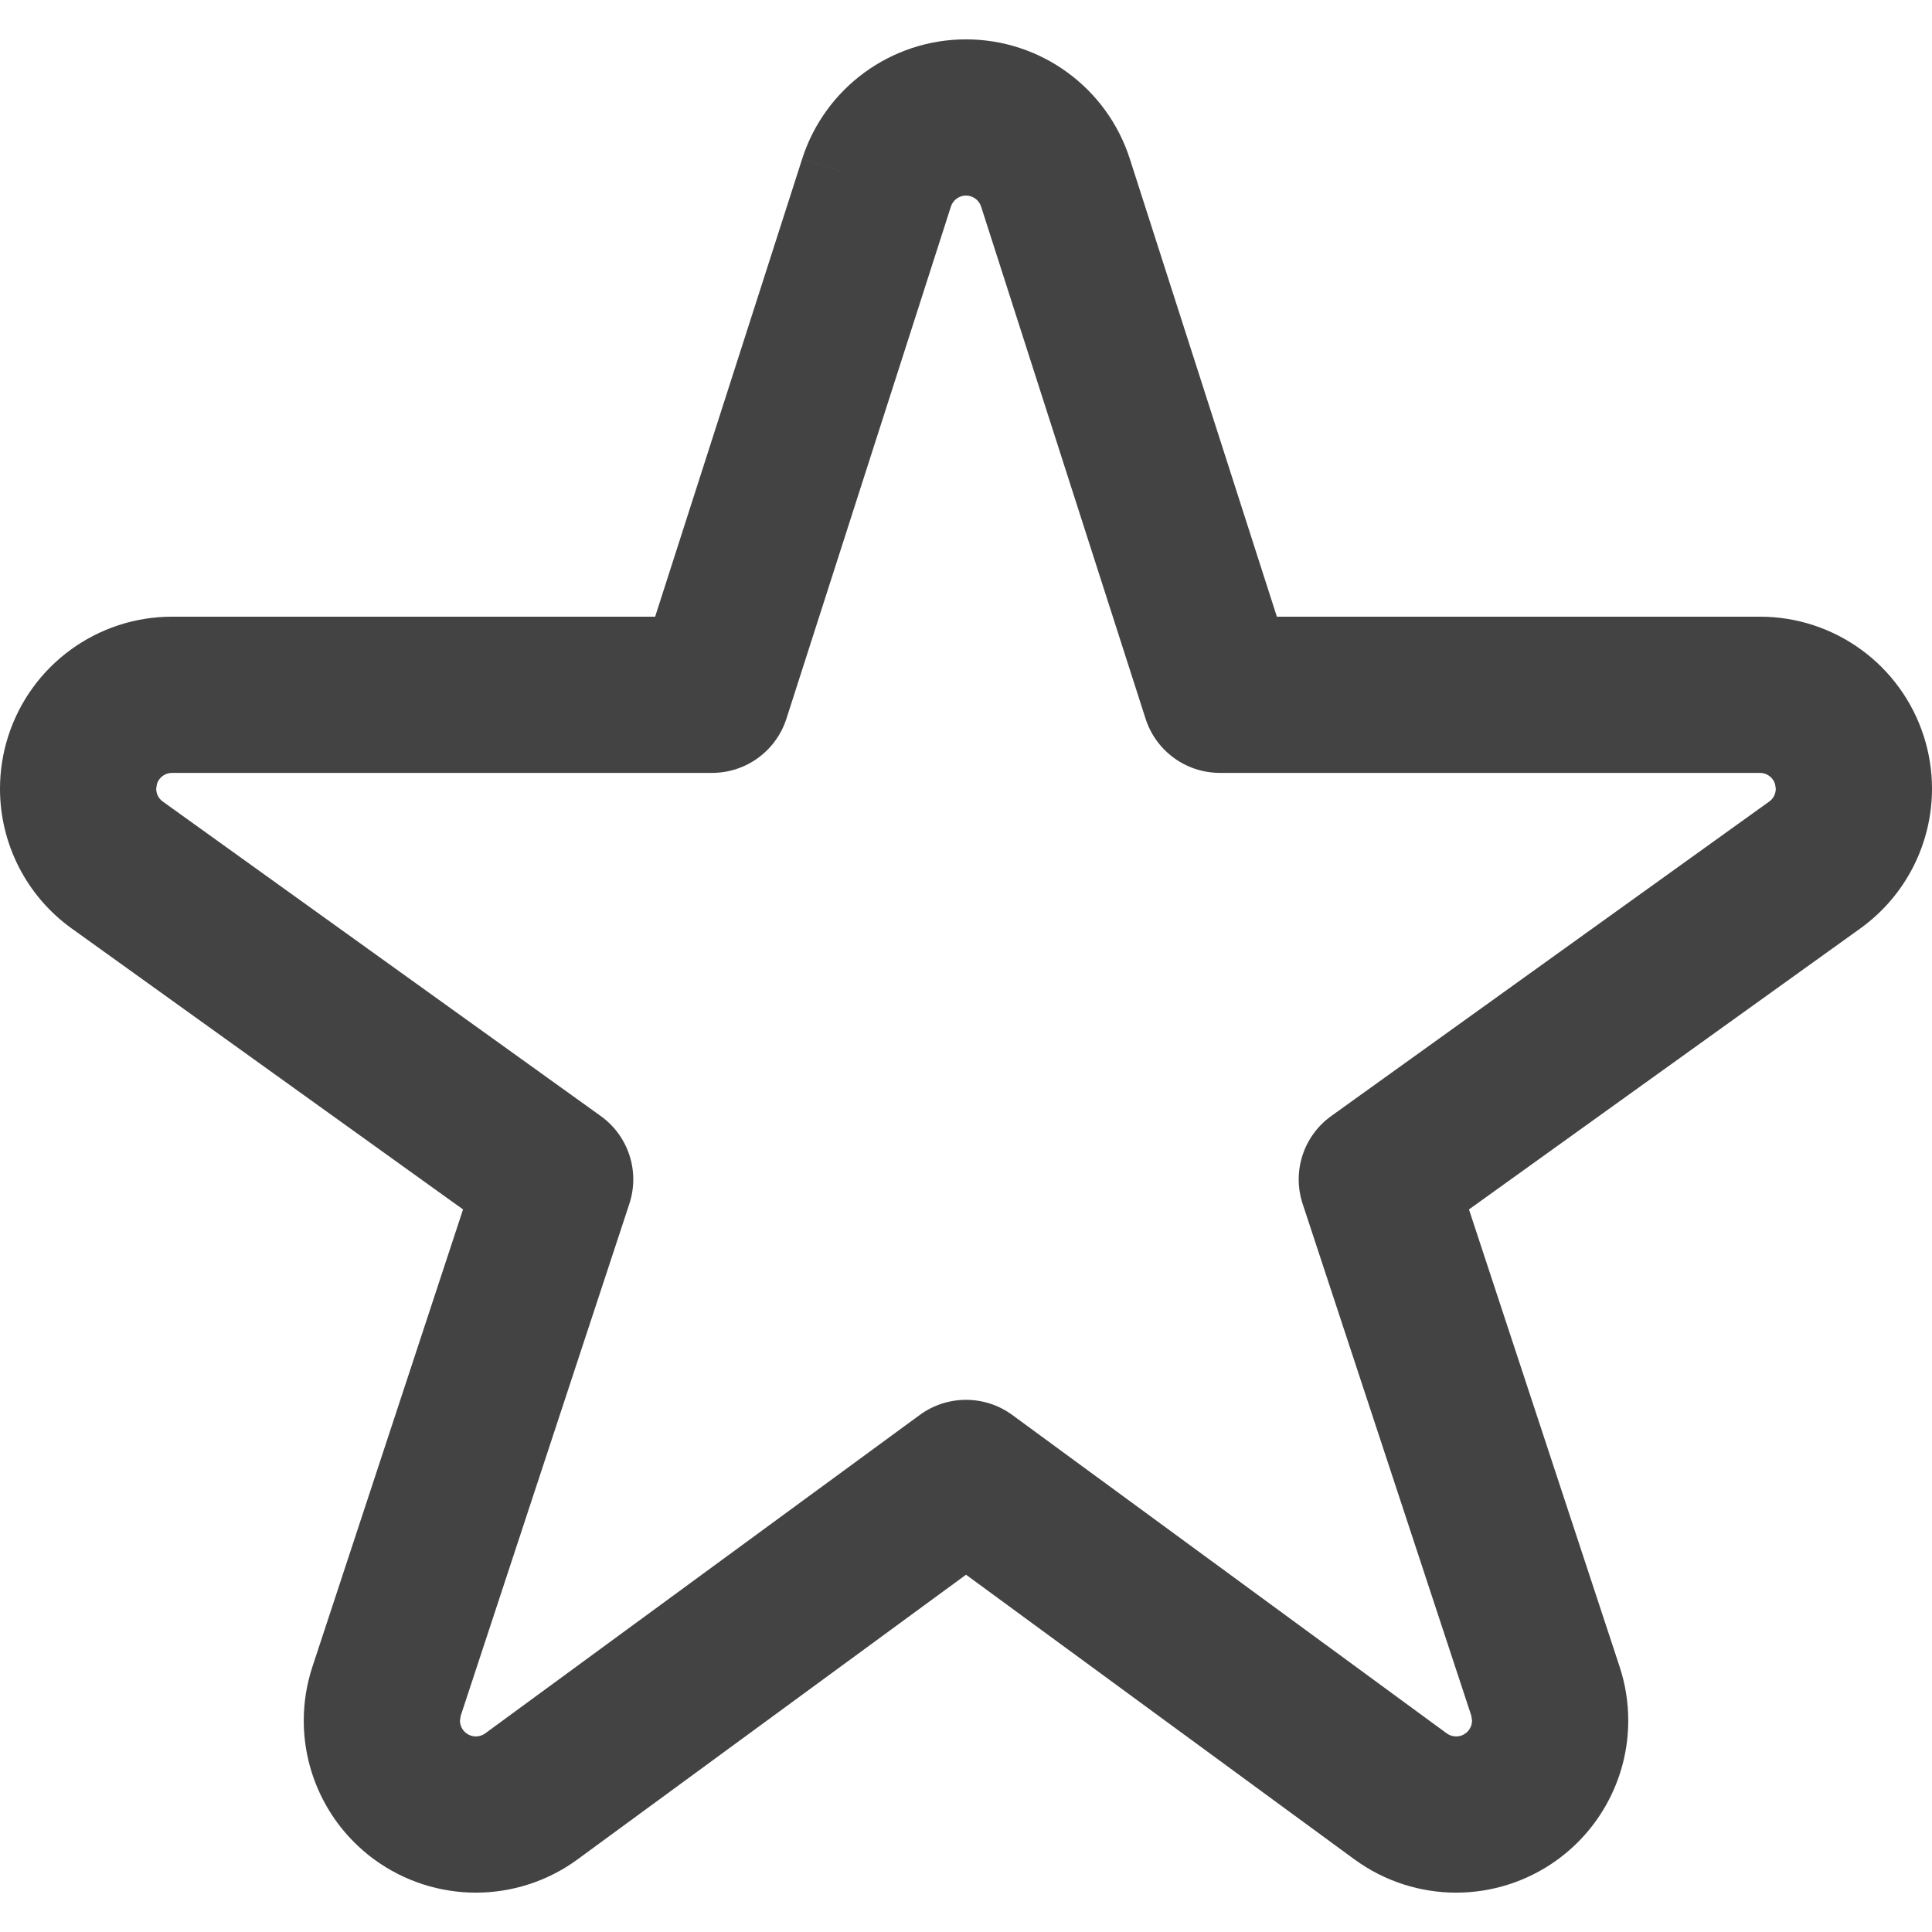 <!--?xml version="1.0" encoding="utf-8"?-->
<!-- Generator: Adobe Illustrator 18.1.1, SVG Export Plug-In . SVG Version: 6.00 Build 0)  -->

<svg version="1.1" id="_x32_" xmlns="http://www.w3.org/2000/svg" xmlns:xlink="http://www.w3.org/1999/xlink" x="0px" y="0px" viewBox="0 0 512 512" style="width: 256px; height: 256px; opacity: 1;" xml:space="preserve">
<style type="text/css">
	.st0{fill:#4B4B4B;}
</style>
<g>
	<path class="st0" d="M512,209.015c0-4.653-0.716-9.372-2.19-13.952l-0.008-0.014c-6.077-18.85-23.6-31.616-43.403-31.623H338.382
		l-38.97-121.336c-6.062-18.858-23.59-31.652-43.41-31.659c-19.835,0.007-37.352,12.801-43.414,31.652l19.706,6.336l-19.706-6.329
		l-38.97,121.336H45.601c-19.803,0.007-37.327,12.773-43.408,31.623l-0.004,0.014c-1.474,4.581-2.19,9.3-2.19,13.952
		c-0.007,14.406,6.85,28.322,19.023,37.06l-0.011-0.014l103.702,74.452L82.794,441.704l0.007-0.021
		c-1.55,4.689-2.302,9.515-2.302,14.29c-0.006,14.319,6.776,28.135,18.782,36.88l0.015,0.008c7.976,5.789,17.418,8.716,26.804,8.709
		c9.44,0.007,18.944-2.942,26.945-8.803l0.007-0.008l102.95-75.443l102.942,75.443l0.022,0.008c7.99,5.854,17.491,8.81,26.934,8.803
		c9.374,0.007,18.825-2.913,26.804-8.709l0.011-0.008c12.015-8.753,18.8-22.568,18.786-36.894c0-4.761-0.741-9.58-2.284-14.255
		L389.29,320.512l103.694-74.452l-0.01,0.007C505.138,237.337,512.007,223.421,512,209.015z M468.852,212.431h-0.007L352.805,295.75
		c-7.364,5.286-10.421,14.686-7.587,23.288l44.684,135.611l0.201,1.309c0,1.323-0.619,2.604-1.752,3.423l0.015-0.007
		c-0.756,0.546-1.575,0.791-2.467,0.798c-0.895-0.007-1.736-0.258-2.506-0.812l0.014,0.007l-115.169-84.405
		c-7.264-5.322-17.206-5.322-24.47,0L128.592,459.36c-0.758,0.554-1.593,0.805-2.492,0.812c-0.888-0.007-1.715-0.252-2.47-0.805
		c-1.122-0.82-1.73-2.086-1.737-3.395l0.212-1.301l0.006-0.022l44.67-135.611c2.833-8.609-0.227-18.002-7.592-23.288L43.152,212.431
		l-0.007-0.007c-1.119-0.784-1.744-2.071-1.752-3.409l0.201-1.273c0.558-1.748,2.194-2.927,4.006-2.92H188.71
		c9.001,0,16.955-5.804,19.706-14.377L252,54.74c0.553-1.734,2.19-2.92,4.002-2.912c1.805-0.008,3.445,1.179,4.002,2.919
		l43.579,135.698c2.748,8.573,10.706,14.377,19.706,14.377h143.11c1.812-0.007,3.448,1.172,4.002,2.92l0.202,1.273
		C470.596,210.353,469.977,211.633,468.852,212.431z" style="fill: rgb(67, 67, 67);"></path>
</g>
</svg>
